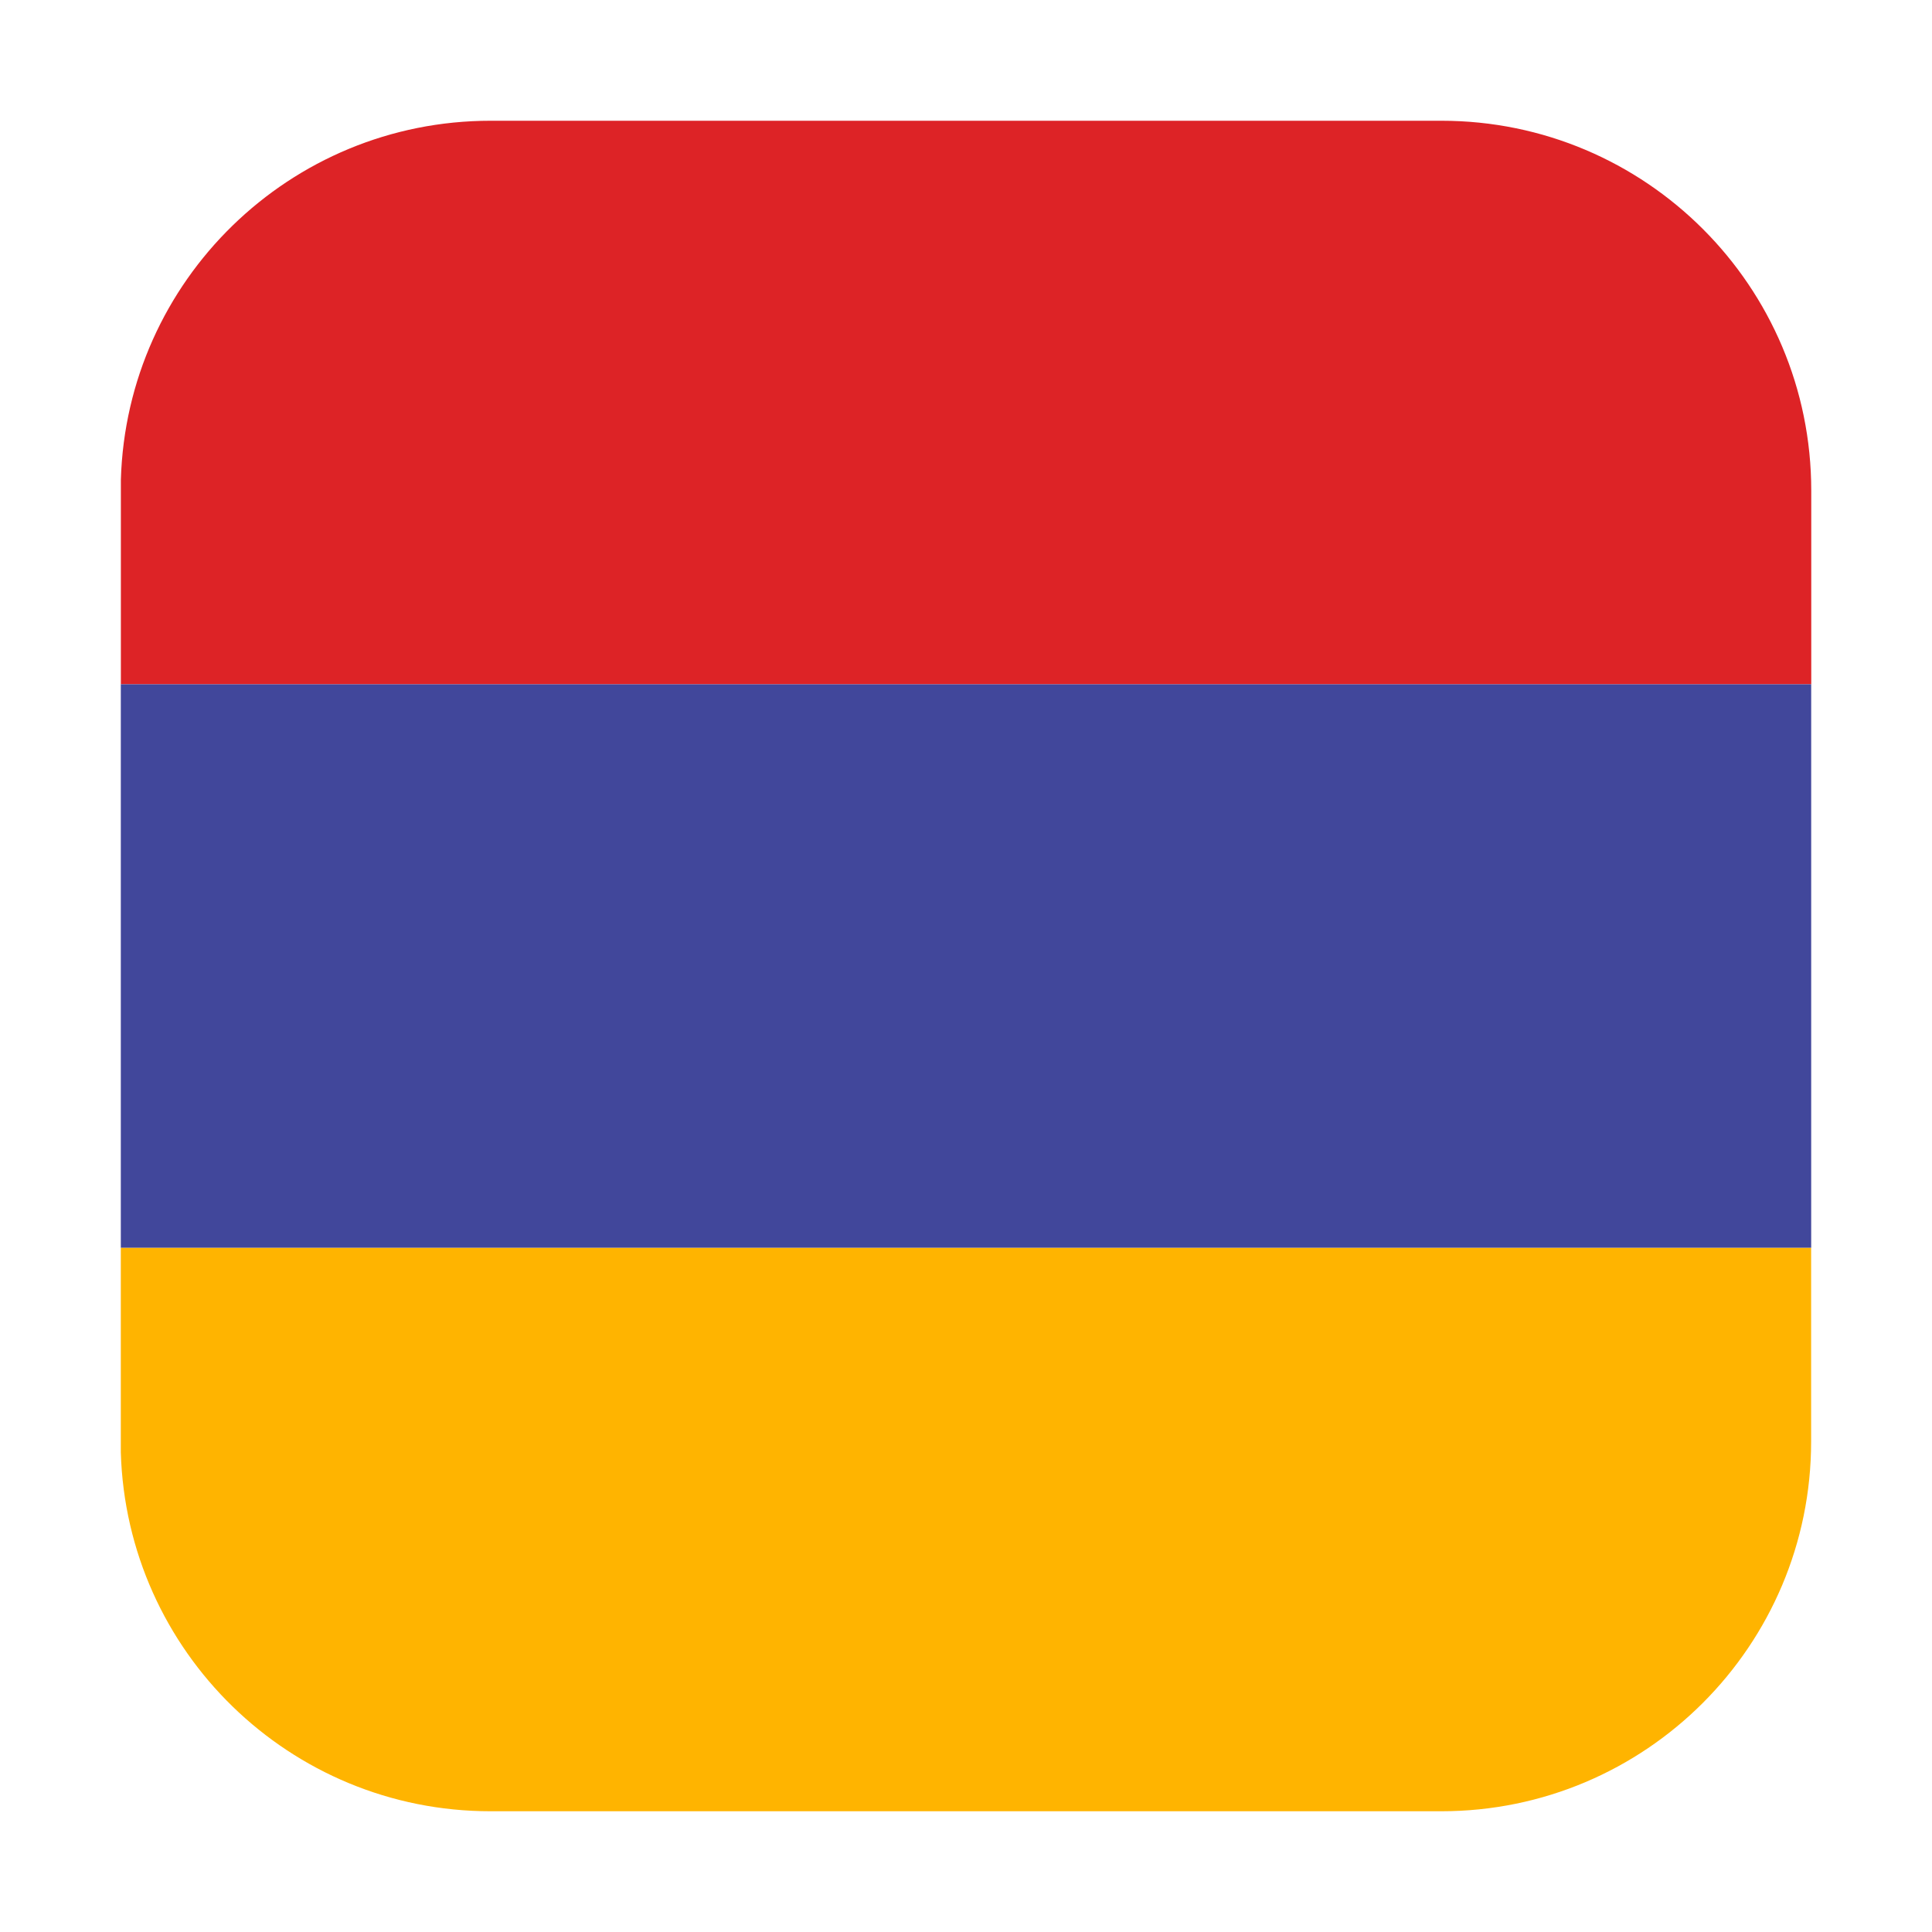 <svg width="32" height="32" viewBox="0 0 32 32" fill="none" xmlns="http://www.w3.org/2000/svg">
<g filter="url(#filter0_d)">
<g clip-path="url(#clip0)">
<path d="M29.998 22.875V19.666H2.001V23.055C2.097 26.355 4.801 29 8.124 29H23.873C27.256 29 29.998 26.258 29.998 22.875Z" fill="#FFB400"/>
<path d="M30 10.334V7.125C30 3.742 27.257 1 23.875 1H8.125C4.802 1 2.098 3.645 2.002 6.945V10.334H30Z" fill="#DD2326"/>
<path d="M29.999 10.334H2.001V19.666H29.999V10.334Z" fill="#41479B"/>
</g>
</g>
<defs>
<filter id="filter0_d" x="0" y="0" width="32" height="32" filterUnits="userSpaceOnUse" color-interpolation-filters="sRGB">
<feFlood flood-opacity="0" result="BackgroundImageFix"/>
<feColorMatrix in="SourceAlpha" type="matrix" values="0 0 0 0 0 0 0 0 0 0 0 0 0 0 0 0 0 0 127 0"/>
<feOffset dy="1"/>
<feGaussianBlur stdDeviation="1"/>
<feColorMatrix type="matrix" values="0 0 0 0 0 0 0 0 0 0 0 0 0 0 0 0 0 0 0.25 0"/>
<feBlend mode="normal" in2="BackgroundImageFix" result="effect1_dropShadow"/>
<feBlend mode="normal" in="SourceGraphic" in2="effect1_dropShadow" result="shape"/>
</filter>
<clipPath id="clip0">
<rect x="2" y="1" width="28" height="28" rx="1" fill="white"/>
</clipPath>
</defs>
</svg>
